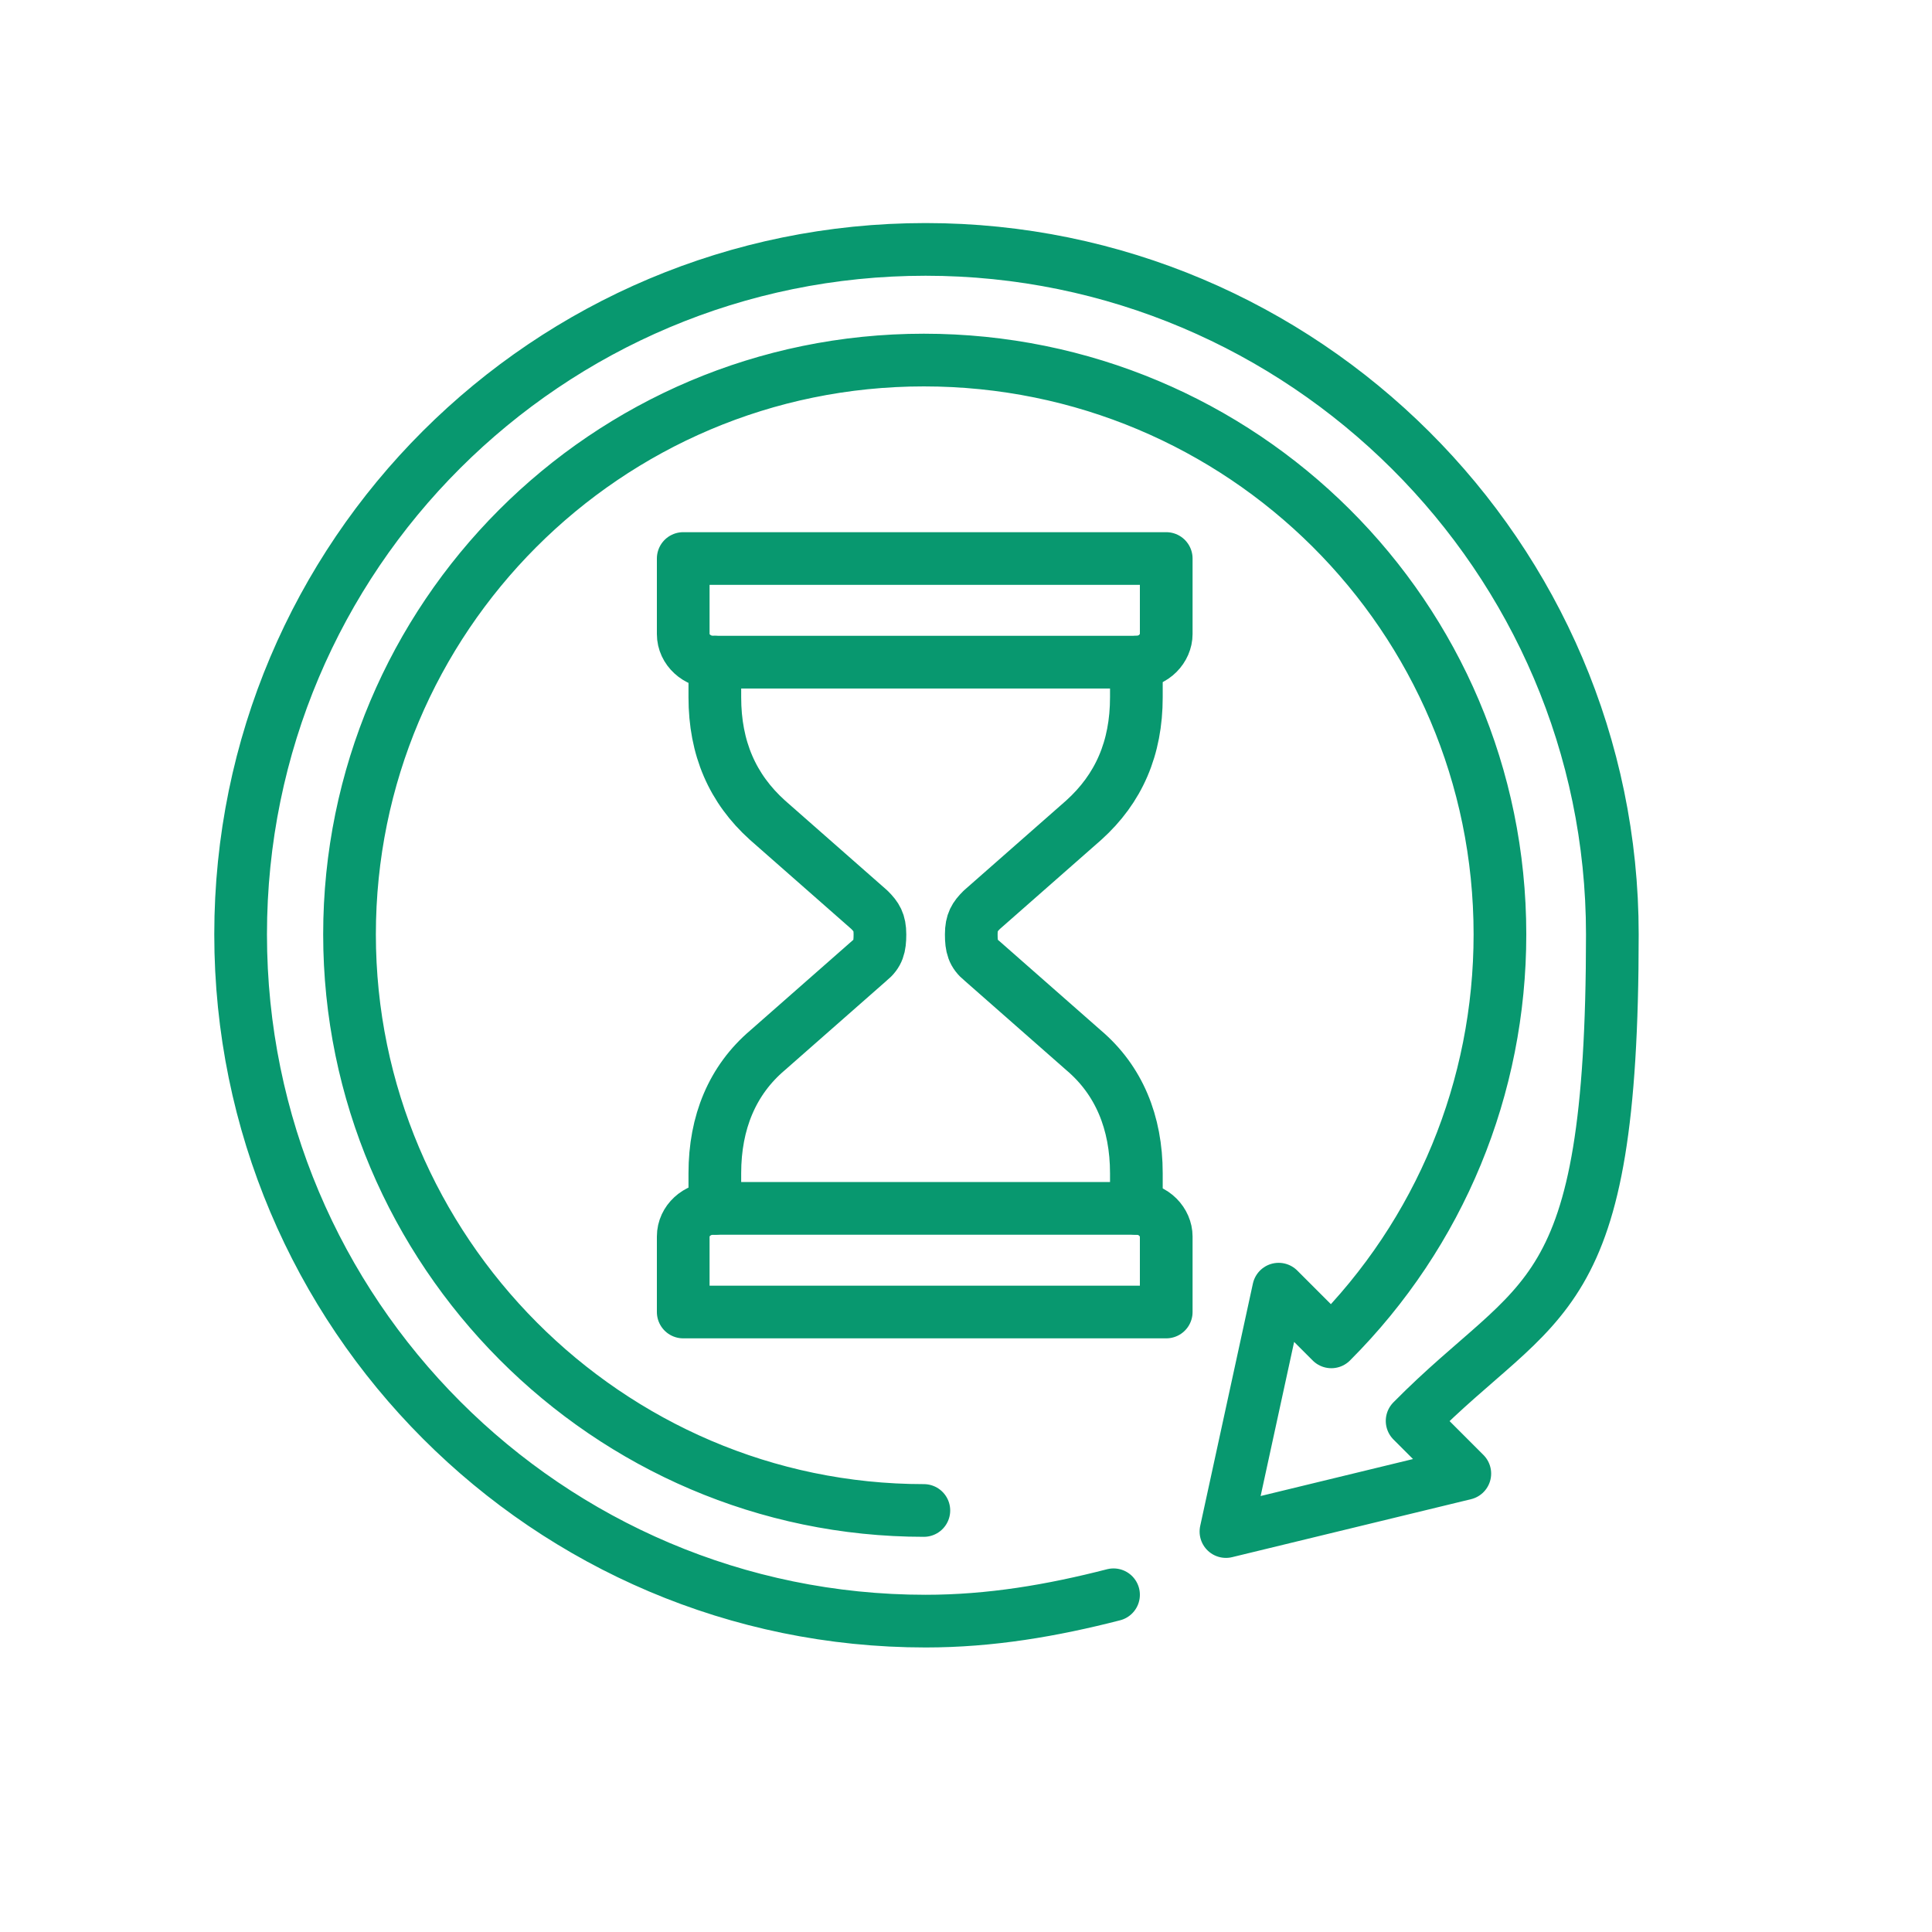 <?xml version="1.0" encoding="UTF-8"?>
<svg xmlns="http://www.w3.org/2000/svg" version="1.1" viewBox="0 0 110 110">
  <defs>
    <style>
      .cls-1 {
        fill: none;
        stroke: #08986f;
        stroke-linecap: round;
        stroke-linejoin: round;
        stroke-width: 3px;
      }
    </style>
  </defs>
  <!-- Generator: Adobe Illustrator 28.6.0, SVG Export Plug-In . SVG Version: 1.2.0 Build 709)  -->
  <g>
    <g id="Layer_1">
      <path class="cls-1" d="M39,31.8h27.4v4.3c0,.8-.7,1.6-1.7,1.6h-24.1c-.9,0-1.7-.7-1.7-1.6v-4.3h0Z"/>
      <path class="cls-1" d="M64.7,68.8v-2c0-2.9-1-5.3-3-7l-5.8-5.1c-.5-.4-.6-.8-.6-1.5s.2-1,.6-1.4l5.8-5.1c2-1.8,3-4.1,3-7v-2"/>
      <path class="cls-1" d="M40.7,68.8v-2c0-2.9,1-5.3,3-7l5.8-5.1c.5-.4.6-.8.6-1.5s-.2-1-.6-1.4l-5.8-5.1c-2-1.8-3-4.1-3-7v-2"/>
      <path class="cls-1" d="M39,74.7h27.4v-4.3c0-.8-.7-1.6-1.7-1.6h-24.1c-.9,0-1.7.7-1.7,1.6v4.3h0Z"/>
      <path class="cls-1" d="M63.4,90.8c-3.5.9-7,1.5-10.7,1.5-21.5,0-39-17.5-39-39.1S31.2,14.2,52.7,14.2s39.1,17.5,39.1,39-4.1,20.3-11.4,27.7l3,3-13.6,3.3,3-13.8,3,3c6.2-6.2,9.6-14.5,9.6-23.2,0-18.1-14.7-32.7-32.8-32.7s-32.7,14.7-32.7,32.7,14.7,32.8,32.7,32.8"/>
    </g>
  </g>
</svg>